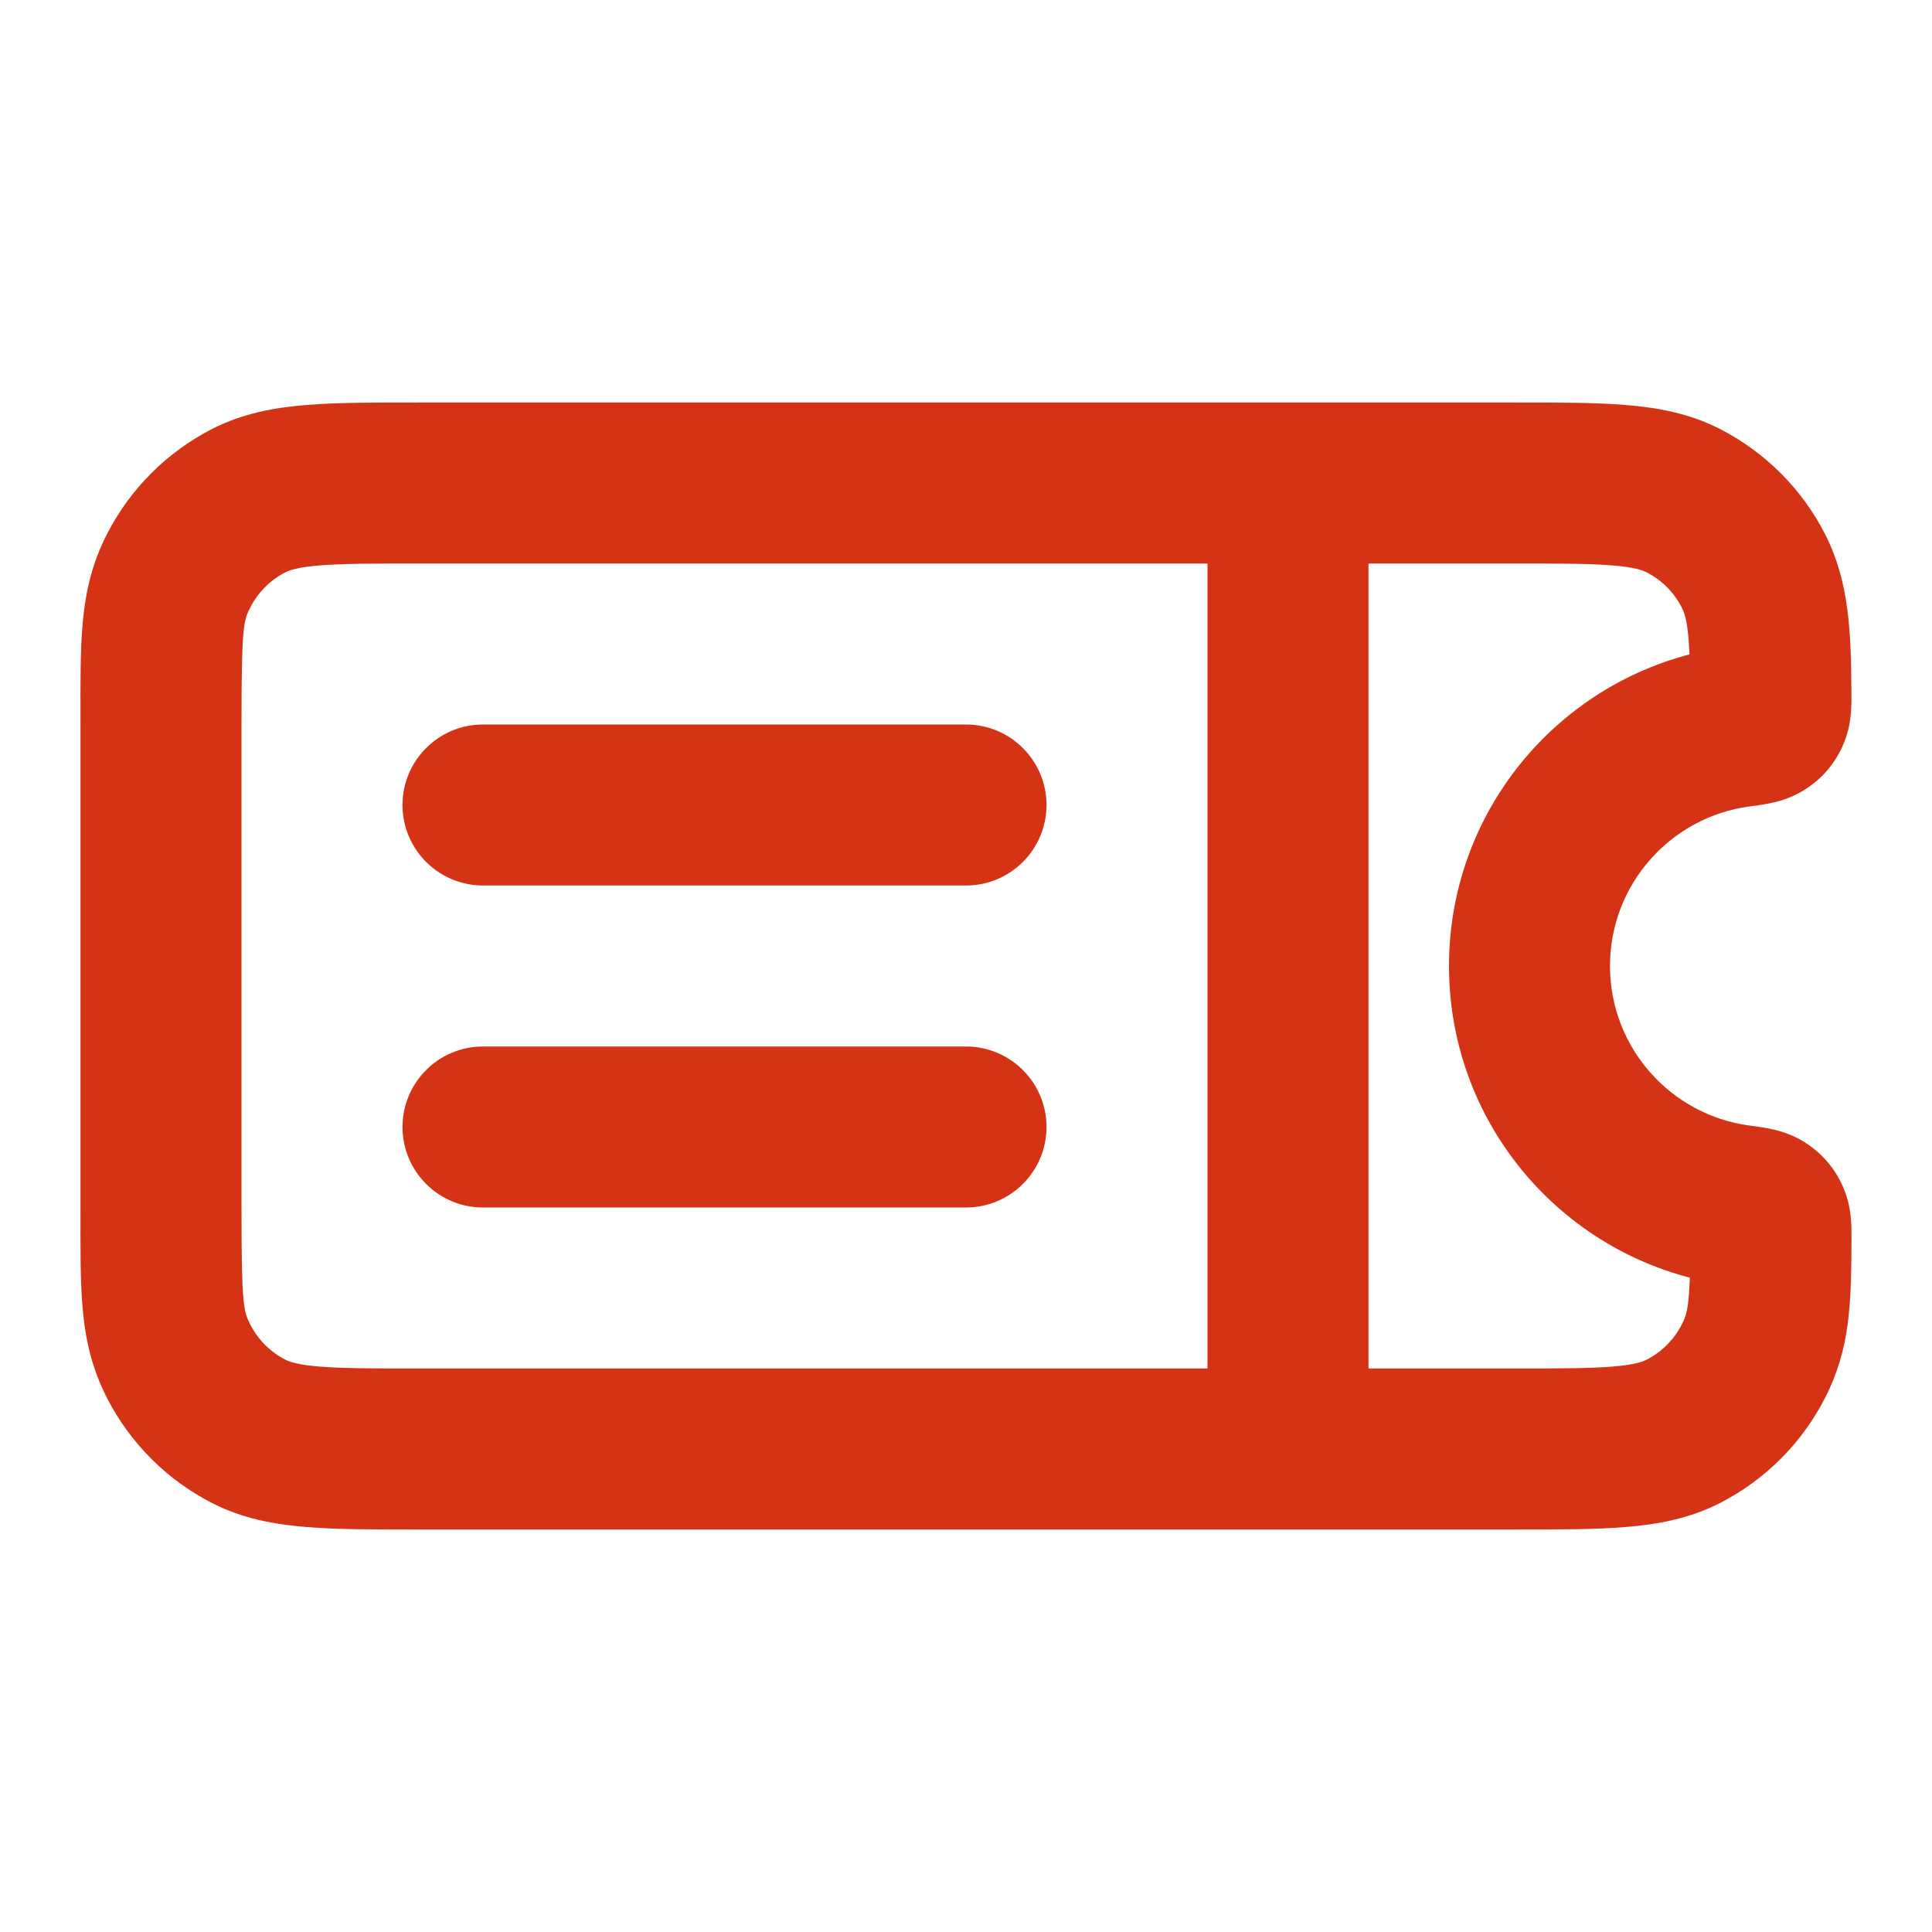 <svg width="24" height="24" viewBox="0 0 24 24" fill="none" xmlns="http://www.w3.org/2000/svg">
<path d="M3.092 17.782L3.546 16.891H3.546L3.092 17.782ZM2.218 16.908L1.327 17.362L2.218 16.908ZM22 15.4L23 15.404L22 15.4ZM21.782 16.908L22.673 17.362L22.673 17.362L21.782 16.908ZM20.908 17.782L21.362 18.673L20.908 17.782ZM20.908 6.218L21.362 5.327V5.327L20.908 6.218ZM21.782 7.092L22.673 6.638V6.638L21.782 7.092ZM3.092 6.218L3.546 7.109L3.546 7.109L3.092 6.218ZM2.218 7.092L3.109 7.546L3.109 7.546L2.218 7.092ZM21.601 14.974L21.469 15.965L21.469 15.965L21.601 14.974ZM21.601 9.026L21.733 10.018L21.601 9.026ZM21.999 8.6L20.999 8.607V8.607L21.999 8.6ZM21.884 8.965L22.42 9.809L22.42 9.809L21.884 8.965ZM21.978 8.858L21.067 8.444L21.067 8.444L21.978 8.858ZM21.977 15.142L22.887 14.726L22.887 14.726L21.977 15.142ZM21.884 15.035L21.349 15.879L21.349 15.879L21.884 15.035ZM17 6C17 5.448 16.552 5 16 5C15.448 5 15 5.448 15 6H17ZM15 18C15 18.552 15.448 19 16 19C16.552 19 17 18.552 17 18H15ZM6 9C5.448 9 5 9.448 5 10C5 10.552 5.448 11 6 11V9ZM12 11C12.552 11 13 10.552 13 10C13 9.448 12.552 9 12 9V11ZM6 13C5.448 13 5 13.448 5 14C5 14.552 5.448 15 6 15V13ZM12 15C12.552 15 13 14.552 13 14C13 13.448 12.552 13 12 13V15ZM5.2 7H18.8V5H5.2V7ZM18.8 17H5.2V19H18.8V17ZM5.2 17C4.623 17 4.251 16.999 3.968 16.976C3.696 16.954 3.595 16.916 3.546 16.891L2.638 18.673C3.016 18.866 3.41 18.937 3.805 18.969C4.189 19.001 4.656 19 5.2 19V17ZM1 15C1 16.031 0.976 16.673 1.327 17.362L3.109 16.454C3.024 16.287 3 16.209 3 15H1ZM3.546 16.891C3.358 16.795 3.205 16.642 3.109 16.454L1.327 17.362C1.615 17.927 2.074 18.385 2.638 18.673L3.546 16.891ZM21 15.396C20.996 16.232 20.959 16.322 20.891 16.454L22.673 17.362C22.985 16.75 22.996 16.198 23 15.404L21 15.396ZM18.8 19C19.344 19 19.811 19.001 20.195 18.969C20.59 18.937 20.984 18.866 21.362 18.673L20.454 16.891C20.404 16.916 20.304 16.954 20.032 16.976C19.749 16.999 19.377 17 18.8 17V19ZM20.891 16.454C20.795 16.642 20.642 16.795 20.454 16.891L21.362 18.673C21.927 18.385 22.385 17.927 22.673 17.362L20.891 16.454ZM18.8 7C19.377 7 19.749 7.001 20.032 7.024C20.304 7.046 20.404 7.084 20.454 7.109L21.362 5.327C20.984 5.134 20.59 5.063 20.195 5.031C19.811 4.999 19.344 5 18.8 5V7ZM20.454 7.109C20.642 7.205 20.795 7.358 20.891 7.546L22.673 6.638C22.385 6.074 21.927 5.615 21.362 5.327L20.454 7.109ZM5.2 5C4.656 5 4.189 4.999 3.805 5.031C3.41 5.063 3.016 5.134 2.638 5.327L3.546 7.109C3.595 7.084 3.696 7.046 3.968 7.024C4.251 7.001 4.623 7 5.2 7V5ZM3 9C3 7.791 3.024 7.713 3.109 7.546L1.327 6.638C0.976 7.327 1 7.969 1 9H3ZM2.638 5.327C2.074 5.615 1.615 6.074 1.327 6.638L3.109 7.546C3.205 7.358 3.358 7.205 3.546 7.109L2.638 5.327ZM21.733 13.982C20.755 13.852 20 13.014 20 12H18C18 14.03 19.511 15.705 21.469 15.965L21.733 13.982ZM20 12C20 10.986 20.755 10.148 21.733 10.018L21.469 8.035C19.511 8.295 18 9.971 18 12H20ZM22.999 8.592C22.994 7.863 22.975 7.231 22.673 6.638L20.891 7.546C20.948 7.658 20.993 7.819 20.999 8.607L22.999 8.592ZM3 15V9H1V15H3ZM21.733 10.018C21.798 10.009 21.895 9.997 21.978 9.98C22.054 9.965 22.236 9.927 22.42 9.809L21.348 8.121C21.422 8.074 21.487 8.049 21.526 8.036C21.564 8.023 21.59 8.018 21.59 8.018C21.592 8.018 21.585 8.019 21.562 8.022C21.538 8.026 21.51 8.03 21.469 8.035L21.733 10.018ZM20.999 8.607C20.999 8.643 20.999 8.666 20.999 8.685C20.999 8.704 20.999 8.706 20.999 8.699C21 8.691 21.005 8.581 21.067 8.444L22.888 9.271C22.973 9.085 22.989 8.914 22.995 8.825C23 8.741 22.999 8.647 22.999 8.592L20.999 8.607ZM22.42 9.809C22.629 9.677 22.786 9.496 22.888 9.271L21.067 8.444C21.088 8.398 21.125 8.332 21.185 8.263C21.244 8.194 21.305 8.148 21.348 8.121L22.42 9.809ZM23 15.404C23 15.349 23.001 15.256 22.995 15.171C22.989 15.083 22.972 14.912 22.887 14.726L21.068 15.558C21.036 15.488 21.02 15.427 21.011 15.382C21.002 15.34 21 15.311 21 15.304C20.999 15.297 20.999 15.299 21 15.318C21 15.336 21 15.36 21 15.396L23 15.404ZM21.469 15.965C21.51 15.97 21.538 15.974 21.562 15.978C21.585 15.981 21.592 15.982 21.591 15.982C21.59 15.982 21.565 15.977 21.527 15.964C21.488 15.951 21.423 15.926 21.349 15.879L22.419 14.19C22.235 14.073 22.054 14.035 21.978 14.02C21.894 14.003 21.798 13.991 21.733 13.982L21.469 15.965ZM22.887 14.726C22.784 14.502 22.628 14.322 22.419 14.19L21.349 15.879C21.306 15.852 21.246 15.807 21.186 15.738C21.125 15.669 21.089 15.603 21.068 15.558L22.887 14.726ZM15 6V18H17V6H15ZM6 11H12V9H6V11ZM6 15H12V13H6V15Z" fill="#D53316"/>
</svg>
